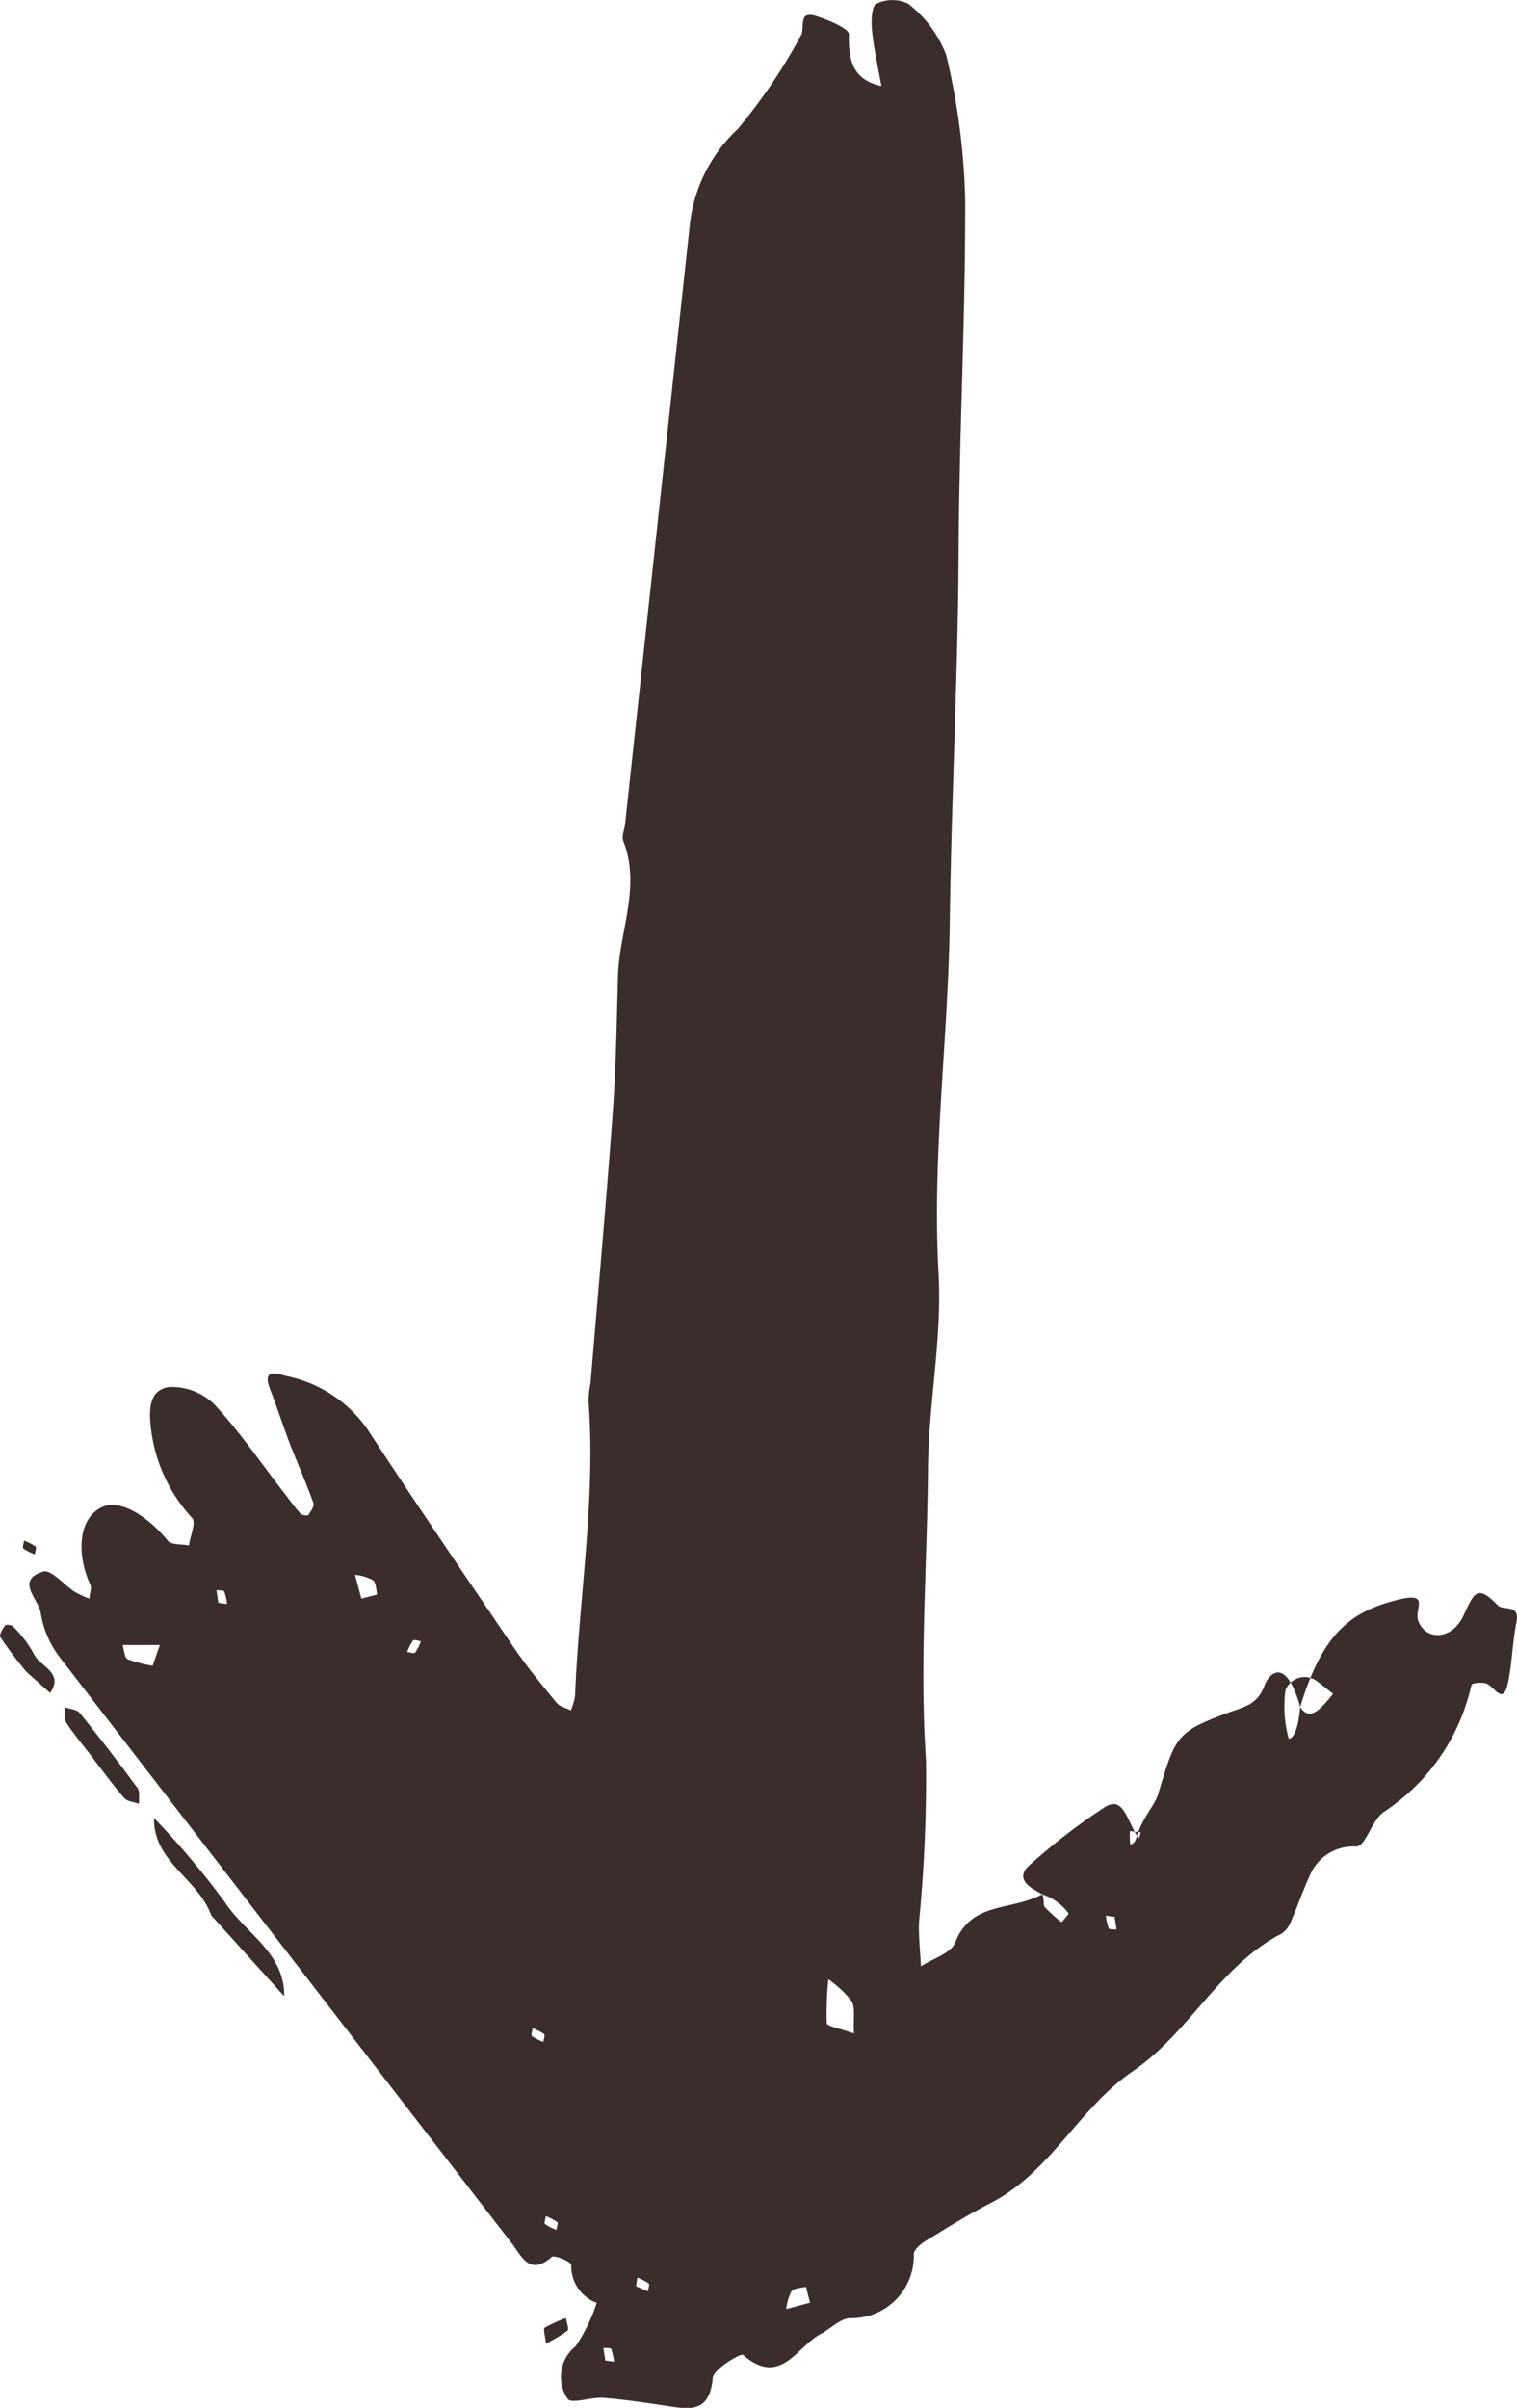 <svg xmlns="http://www.w3.org/2000/svg" xmlns:xlink="http://www.w3.org/1999/xlink" width="42.063" height="66.759" viewBox="0 0 42.063 66.759">
  <defs>
    <clipPath id="clip-path">
      <rect id="Rectangle_30" data-name="Rectangle 30" width="42.063" height="66.759" fill="#3c2d2d"/>
    </clipPath>
  </defs>
  <g id="Group_196" data-name="Group 196" transform="translate(0 0)">
    <g id="Group_195" data-name="Group 195" transform="translate(0 0)" clip-path="url(#clip-path)">
      <path id="Path_47" data-name="Path 47" d="M31.344,50.9c.186-.561.492-.833.592-1.165.474-1.589.5-1.716,1.921-2.243.464-.172.83-.215,1.033-.778.09-.246.557-.875.983.609.263.434.587.037.911-.36-.136-.108-.268-.222-.41-.322a.568.568,0,0,0-.911.226,3.4,3.4,0,0,0,.087,1.324c.005.038.247.042.323-.868.615-2.02,1.378-2.622,2.649-2.954,1-.263.5.231.624.568.2.55.933.551,1.257-.15.3-.654.386-.855.948-.279.155.159.624-.054.516.477-.111.55-.118,1.123-.233,1.672-.131.614-.347.155-.568.033-.115-.064-.428-.031-.445.024a5.7,5.7,0,0,1-2.45,3.537c-.318.238-.488.938-.742.946a1.3,1.3,0,0,0-1.288.8c-.19.408-.333.837-.514,1.249a.739.739,0,0,1-.261.359c-1.728.891-2.561,2.746-4.125,3.813-1.5,1.019-2.281,2.8-3.941,3.656-.615.317-1.206.684-1.8,1.047-.142.087-.333.242-.342.375a1.723,1.723,0,0,1-1.78,1.775c-.279.027-.531.3-.8.438-.664.347-1.112,1.488-2.154.581-.062-.054-.819.393-.841.645-.09,1.028-.716.85-1.361.756-.557-.081-1.115-.168-1.676-.209-.337-.024-.877.177-.984.028a1.088,1.088,0,0,1,.222-1.462,4.822,4.822,0,0,0,.583-1.2,1.083,1.083,0,0,1-.706-1.047c-.013-.105-.472-.287-.542-.226-.613.538-.828-.012-1.1-.369Q7.741,54.081,1.48,45.951A2.719,2.719,0,0,1,.95,44.718c-.05-.373-.723-.906.073-1.146.215-.064.573.37.874.564a3.15,3.15,0,0,0,.4.188c.01-.136.073-.3.023-.4-.36-.788-.349-1.774.286-2.118.546-.3,1.366.29,1.866.909.1.122.386.092.587.133.038-.259.2-.633.094-.756a4.426,4.426,0,0,1-1.144-2.472c-.05-.414-.109-1.1.519-1.165a1.689,1.689,0,0,1,1.232.478c.71.764,1.3,1.635,1.943,2.463.147.191.287.388.447.568.042.046.2.068.219.041.07-.1.173-.247.142-.333-.2-.563-.447-1.111-.663-1.67-.187-.487-.342-.988-.534-1.472-.237-.6.177-.451.449-.378a3.618,3.618,0,0,1,2.245,1.472c1.33,2.038,2.7,4.051,4.066,6.063.361.531.774,1.029,1.182,1.526.087.105.259.14.392.208a1.662,1.662,0,0,0,.118-.4c.108-2.731.581-5.444.373-8.189a2.943,2.943,0,0,1,.056-.478c.21-2.522.437-5.043.62-7.566.09-1.242.105-2.49.142-3.734s.643-2.467.146-3.738c-.051-.132.035-.315.051-.475q.9-8.333,1.8-16.665a4.271,4.271,0,0,1,1.324-2.6A15.506,15.506,0,0,0,22.026.988c.129-.2-.1-.715.434-.541.337.11.91.343.9.51-.017.723.109,1.253.9,1.43C24.17,1.874,24.052,1.362,24,.844c-.027-.251-.01-.679.119-.739A1.014,1.014,0,0,1,25,.1a3.29,3.29,0,0,1,1.055,1.42,19.075,19.075,0,0,1,.528,4.011c.01,3.256-.167,6.511-.182,9.768-.017,3.419-.2,6.833-.245,10.247-.041,3.259-.495,6.5-.311,9.768.1,1.792-.278,3.6-.293,5.409-.023,2.7-.237,5.388-.056,8.093a41.505,41.505,0,0,1-.191,4.451c-.018.415.032.833.051,1.25.327-.214.832-.36.948-.657.449-1.144,1.519-.868,2.416-1.339.067.149.018.291.068.352a4.122,4.122,0,0,0,.47.424c.068-.086.206-.229.191-.25a1.5,1.5,0,0,0-.729-.527c-.232-.132-.81-.391-.361-.8a16.9,16.9,0,0,1,2.084-1.608c.506-.332.61.292.9.783.053.145.079.027.108-.091l-.3-.038a2.263,2.263,0,0,0,.008.361c0,.019.133.019.187-.232M23.5,56.379c-.022-.423.042-.715-.068-.9a2.872,2.872,0,0,0-.642-.6,8.8,8.8,0,0,0-.045,1.216c.008.082.345.137.755.286M4.054,46.187c.1-.3.149-.441.2-.578l-1.034,0c.044.136.05.351.14.393a3.4,3.4,0,0,0,.7.182M22.281,63.842l-.113-.44c-.14.038-.333.033-.4.124a1.405,1.405,0,0,0-.147.495l.663-.179M9.842,44.322l.44-.114c-.037-.138-.032-.333-.123-.4a1.432,1.432,0,0,0-.495-.147c.037.138.074.278.178.664m6.763,21.121.241.031a1.469,1.469,0,0,0-.078-.349c-.017-.037-.141-.023-.217-.033.018.118.037.237.054.351m14.121-12.3-.241-.032a1.561,1.561,0,0,0,.078.35c.018.036.142.023.217.033-.018-.119-.036-.237-.054-.351M17.459,63.387l.327.141c.009-.074.054-.191.022-.218a1.518,1.518,0,0,0-.318-.164c-.009.076-.019.151-.031.241m-2.209-1.561c.01-.076.054-.192.023-.218a1.554,1.554,0,0,0-.318-.165c-.01.076-.054.192-.023.218a1.494,1.494,0,0,0,.318.165m-.363-5.212c.009-.074.053-.191.022-.218a1.551,1.551,0,0,0-.318-.164c-.009.076-.054.192-.022.218a1.46,1.46,0,0,0,.318.164M11.111,45.8c.074.01.191.054.218.023a1.55,1.55,0,0,0,.164-.318c-.076-.01-.192-.054-.218-.023a1.489,1.489,0,0,0-.164.318M5.876,44.44l.241.031a1.534,1.534,0,0,0-.078-.349c-.018-.037-.142-.024-.217-.033.018.118.036.237.054.351" transform="translate(0.179 0)" fill="#3c2d2d"/>
      <path id="Path_48" data-name="Path 48" d="M4.921,42.032c-.374-1.033-1.608-1.479-1.588-2.7A23.162,23.162,0,0,1,5.3,41.668c.56.857,1.654,1.392,1.643,2.605L4.921,42.032" transform="translate(0.938 11.074)" fill="#3c2d2d"/>
      <path id="Path_49" data-name="Path 49" d="M2.171,38.327c-.243-.315-.5-.619-.72-.951-.072-.11-.036-.291-.049-.44.141.05.333.058.414.158q.825,1.019,1.6,2.077c.076.1.035.291.047.44-.14-.05-.328-.059-.413-.158-.314-.36-.592-.748-.884-1.126" transform="translate(0.395 10.399)" fill="#3c2d2d"/>
      <path id="Path_50" data-name="Path 50" d="M.734,36.459a12.068,12.068,0,0,1-.725-.965c-.04-.062.065-.231.135-.328.021-.029.181-.012.219.033a3.359,3.359,0,0,1,.573.754c.156.36.848.506.456,1.089l-.657-.583" transform="translate(0 9.896)" fill="#3c2d2d"/>
      <path id="Path_51" data-name="Path 51" d="M11.825,50.856c-.021-.208-.085-.4-.036-.437a3.529,3.529,0,0,1,.591-.269c.017.122.091.308.041.351a3.811,3.811,0,0,1-.6.355" transform="translate(3.314 14.119)" fill="#3c2d2d"/>
      <path id="Path_52" data-name="Path 52" d="M.824,33.713a1.551,1.551,0,0,1-.318-.164c-.031-.027.013-.144.023-.218a1.49,1.49,0,0,1,.318.164c.031.026-.013.142-.023.218" transform="translate(0.14 9.384)" fill="#3c2d2d"/>
    </g>
  </g>
</svg>
